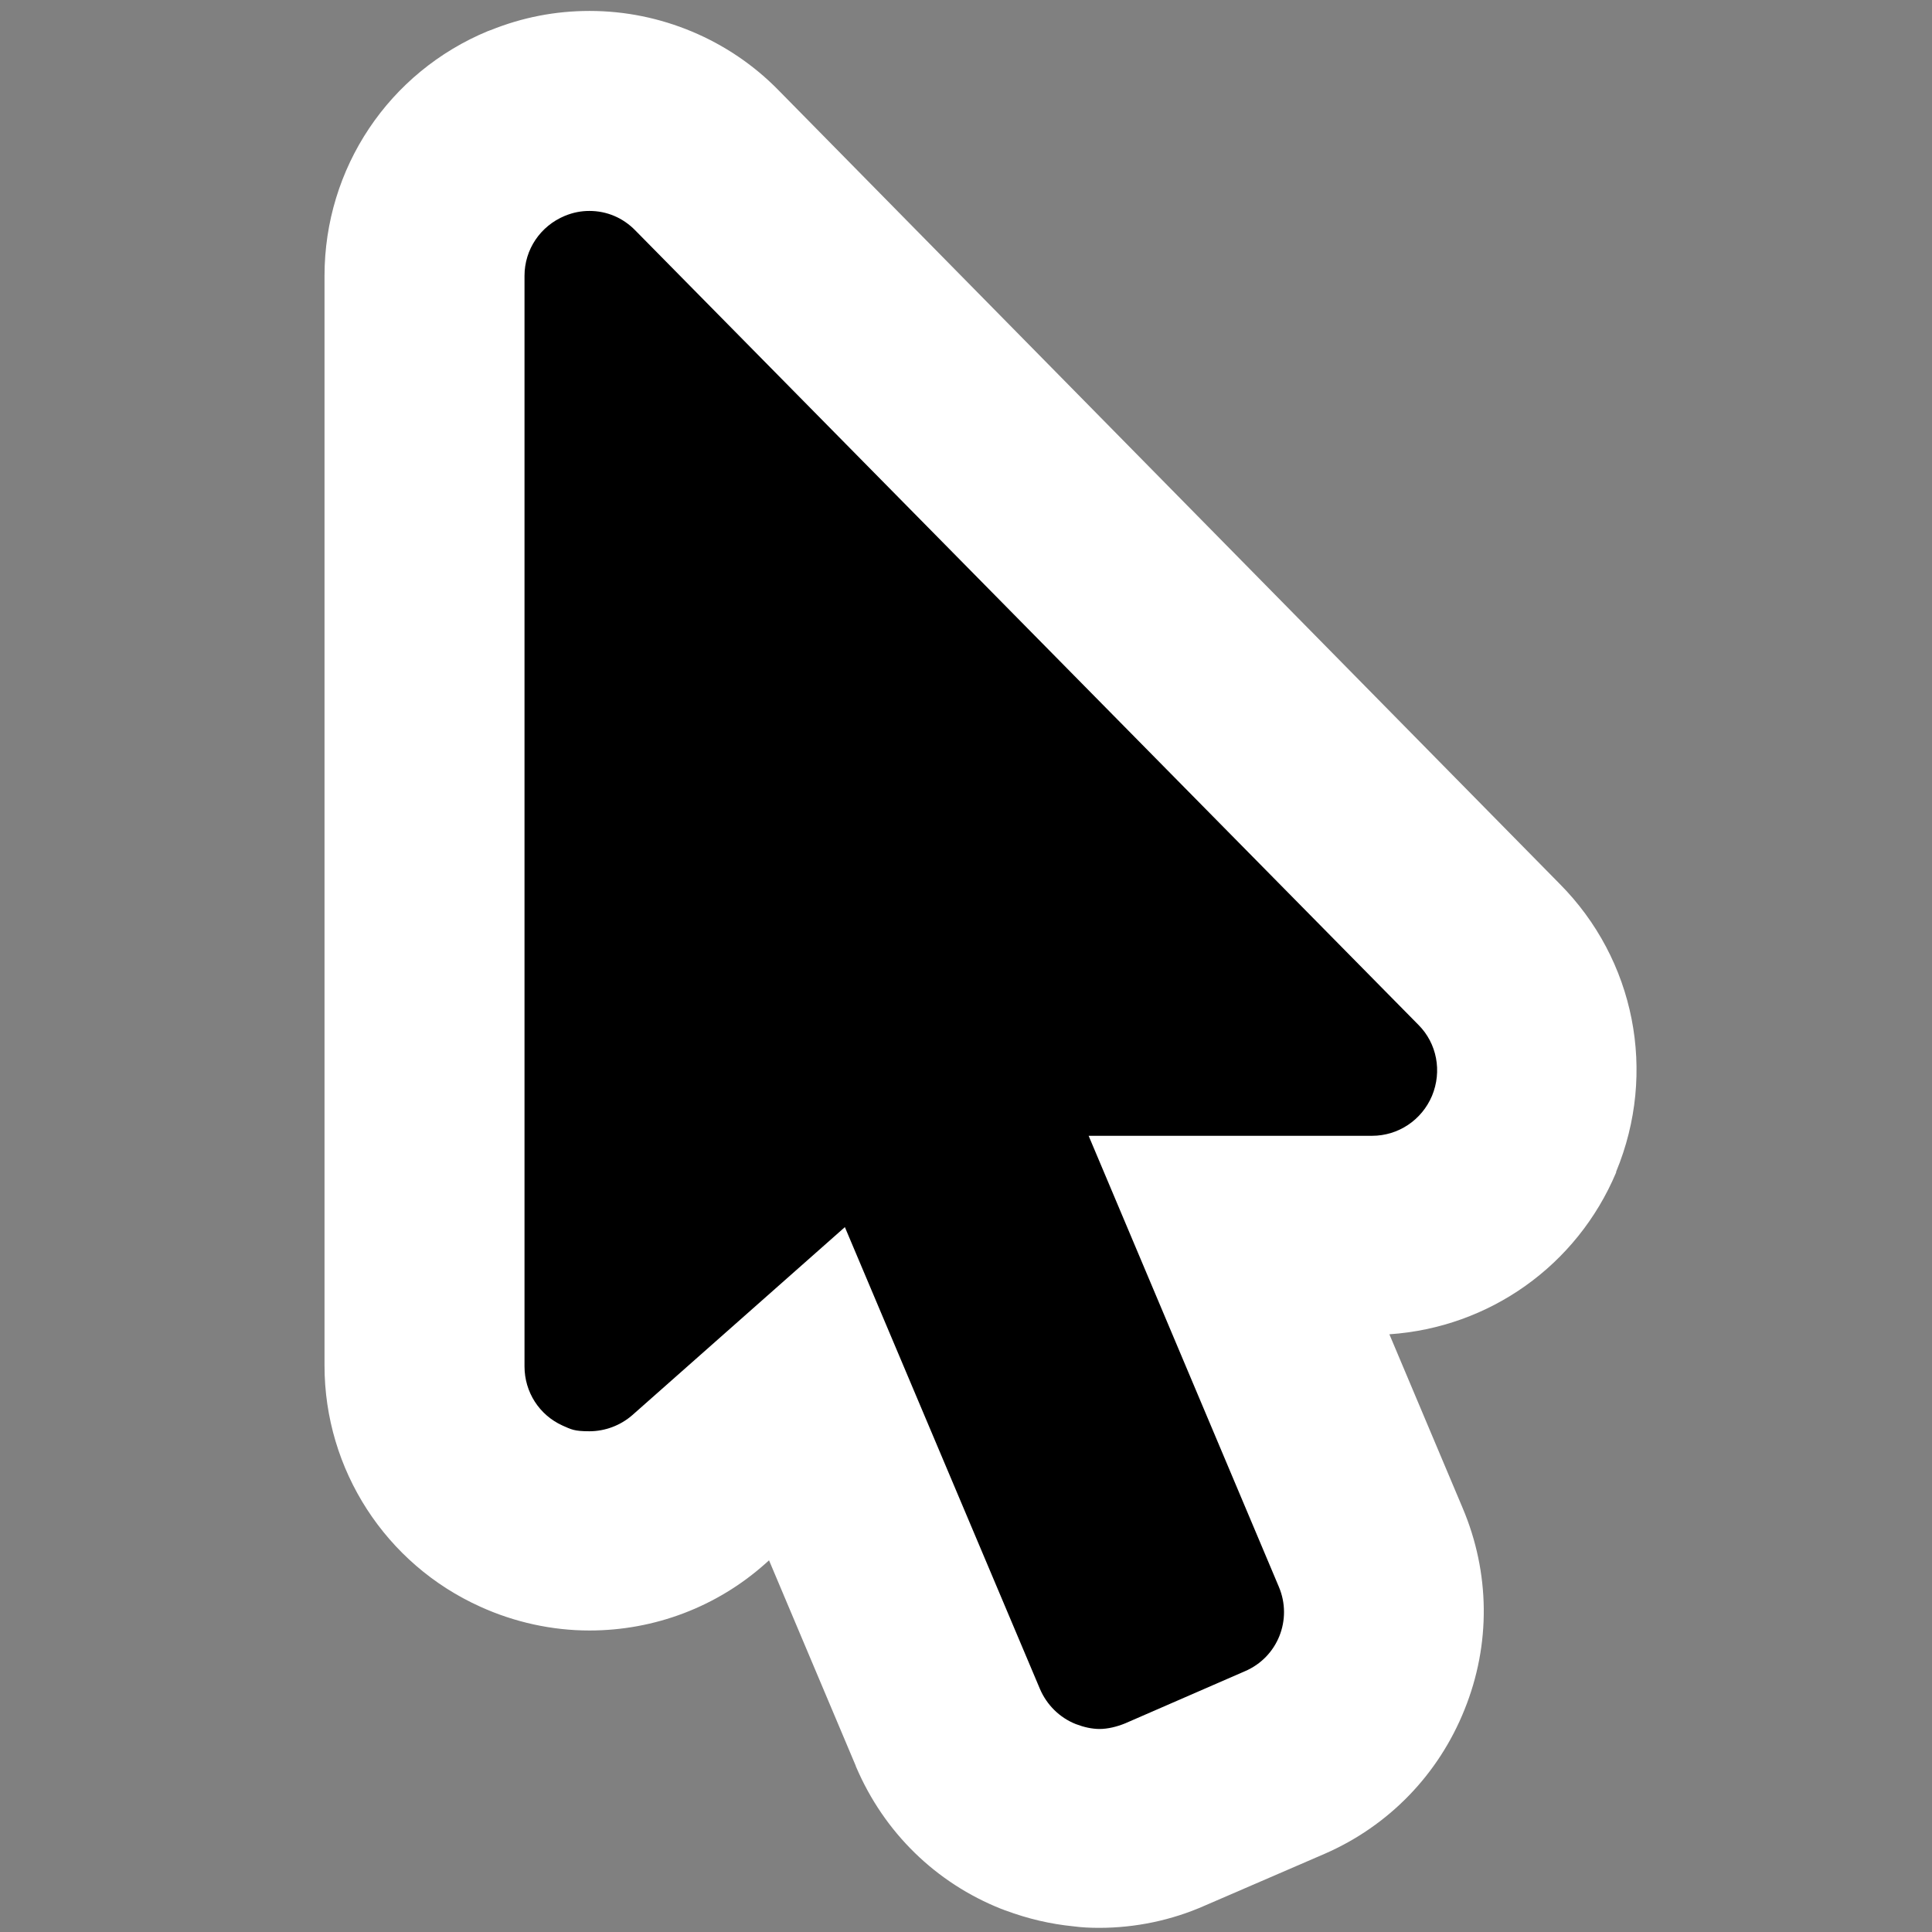 <?xml version="1.0" encoding="UTF-8"?>
<svg id="Layer_1" xmlns="http://www.w3.org/2000/svg" version="1.1" xmlns:xlink="http://www.w3.org/1999/xlink" viewBox="0 0 512 512">
  <rect x="0" y="0" width="512" height="512" fill="#808080" stroke="none"/>
  <!-- Generator: Adobe Illustrator 29.3.1, SVG Export Plug-In . SVG Version: 2.1.0 Build 151)  -->
  <defs>
    <style>
      .st0 {
        fill: #fff;
      }

      .st1 {
        display: none;
        fill: #fa8c2f;
      }
    </style>
  </defs>
  <g>
    <path d="M291.4,484.5c-1.3,0-2.5,0-3.7-.3-4-.4-7.9-1.3-11.7-2.7-.2,0-.4-.1-.5-.2-10.8-4.3-19.4-12.7-24-23.5,0,0-37.4-88.6-37.4-88.6l-28.7,25.4c-8,7.1-18.3,11-29,11s-12.4-1.4-18-3.9c-15.6-7-25.7-22.6-25.7-39.8V73.1c0-17.8,10.6-33.6,27-40.4,0,0,.2,0,.3-.1,5.3-2.1,10.8-3.2,16.4-3.2,11.8,0,22.9,4.7,31.1,13.1l207.4,210.4c12.4,12.5,16.1,31.1,9.3,47.5,0,0,0,0,0,.1-6.8,16.3-22.7,26.8-40.4,26.8h-35.1l34.9,82.7c9.3,21.9-.9,47.5-22.9,57l-31.7,13.8c-5.5,2.4-11.5,3.7-17.5,3.7Z"/>
    <path class="st0" d="M156.2,55.9c4.6,0,8.9,1.8,12.2,5.2l207.5,210.5c4.9,4.9,6.3,12.3,3.6,18.8-2.7,6.4-8.9,10.6-15.9,10.6h-75.1l50.4,119.5c3.7,8.7-.3,18.7-9,22.4l-31.7,13.8c-2.2.9-4.6,1.5-6.9,1.5h.2c-2.2,0-4.3-.5-6.4-1.3-4.3-1.7-7.7-5.1-9.5-9.3l-51.7-122.4-56.3,49.8c-3.2,2.8-7.3,4.3-11.4,4.3s-4.8-.5-7.1-1.5c-6.2-2.8-10.1-8.9-10.1-15.7V73.1c0-7,4.2-13.2,10.7-15.9,2.2-.9,4.3-1.3,6.5-1.3M156.2,2.9c-9,0-17.8,1.7-26.2,5.1-.2,0-.4.2-.6.2-26.4,10.9-43.4,36.4-43.4,64.9v288.8c0,27.6,16.2,52.6,41.3,63.9,9,4.1,19,6.3,28.9,6.3,17.3,0,33.8-6.3,46.6-17.7l1-.9,23,54.5c0,0,0,.2.1.3,7.4,17.3,21.1,30.7,38.5,37.6.4.1.7.3,1.1.4,5.9,2.2,11.9,3.6,18,4.2,2.2.3,4.5.4,6.8.4,9.6,0,19.2-2,28-5.9l31.7-13.7s0,0,0,0c17-7.4,30.2-21,37.1-38.2,7-17.3,6.8-36.3-.5-53.5l-19.4-46c26.5-1.8,49.7-18.2,60.1-42.9,0,0,0-.2,0-.2,10.9-26.3,5-56.2-15-76.3L206.3,23.9c-13.1-13.4-31.3-21-50-21h0Z"/>
  </g>
  <path class="st1" d="M152,47.5l241.3,244.7h-93.3c-5.4,0-10.4,2.7-13.3,7.1-3,4.5-3.5,10.1-1.4,15.1l60.9,144.4-36.9,16-62.2-147.5c-2-4.8-6.2-8.2-11.2-9.4-1.2-.3-2.4-.4-3.6-.4-3.9,0-7.7,1.4-10.6,4l-69.7,61.6V47.5M152,7.5c-5.1,0-10.3,1-15.2,3-15,6.2-24.8,20.8-24.8,37v335.8c0,15.7,9.2,30,23.6,36.5,5.3,2.4,10.9,3.5,16.4,3.5,9.6,0,19.1-3.4,26.5-10l44.6-39.5,49.2,116.7c4.2,9.8,12.1,17.6,22,21.6,4.8,1.9,9.8,2.9,14.9,2.9s10.9-1.1,16-3.3l36.9-16c20.1-8.7,29.4-32,20.9-52.2l-46.9-111.1h57.2c16.1,0,30.7-9.7,36.9-24.6,6.2-14.9,2.9-32-8.4-43.5L180.5,19.4c-7.7-7.8-18-11.9-28.5-11.9h0Z"/>
</svg>